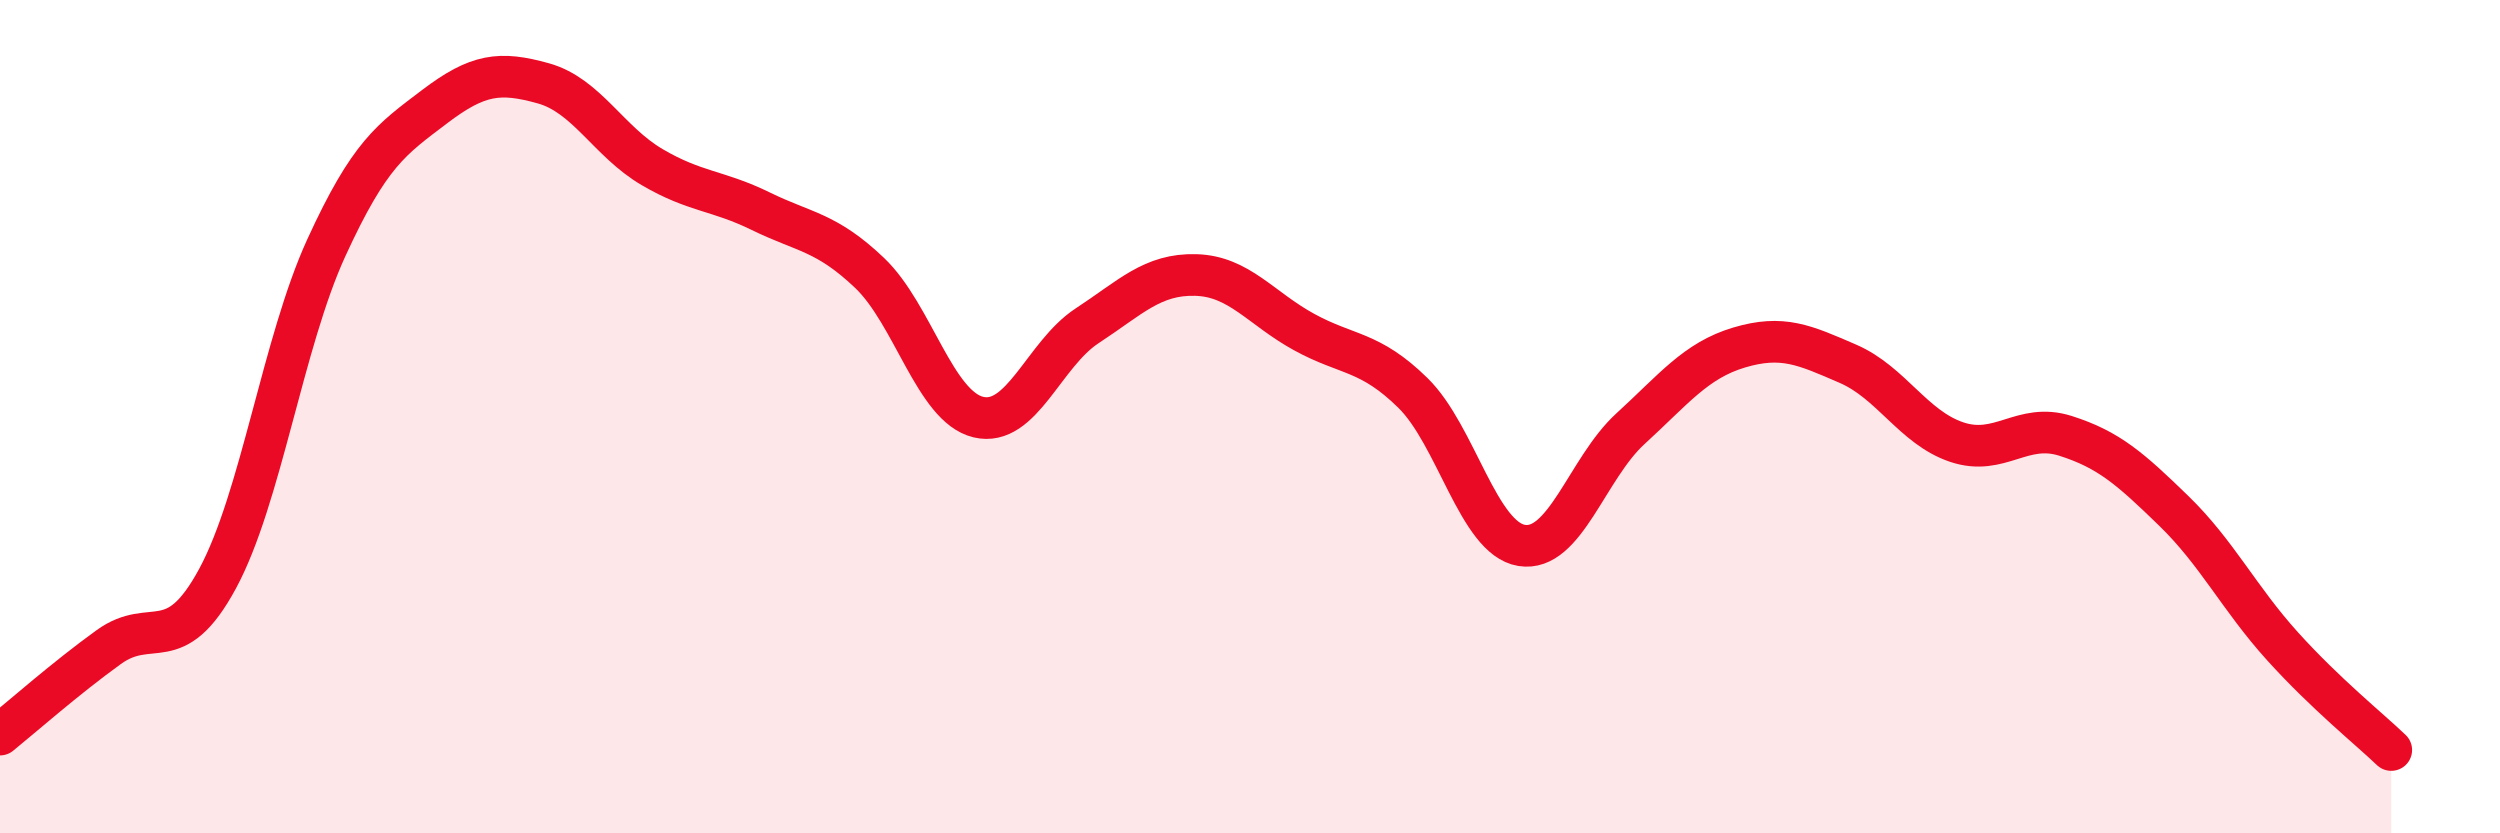 
    <svg width="60" height="20" viewBox="0 0 60 20" xmlns="http://www.w3.org/2000/svg">
      <path
        d="M 0,17.63 C 0.52,17.21 1.57,16.28 2.61,15.53 C 3.65,14.78 4.18,15.81 5.22,13.89 C 6.26,11.97 6.79,8.22 7.83,5.95 C 8.87,3.68 9.39,3.35 10.43,2.56 C 11.47,1.77 12,1.71 13.04,2 C 14.08,2.29 14.61,3.4 15.65,4.01 C 16.69,4.62 17.22,4.56 18.26,5.07 C 19.3,5.58 19.83,5.56 20.87,6.55 C 21.91,7.54 22.44,9.76 23.48,10.01 C 24.52,10.26 25.05,8.5 26.09,7.82 C 27.13,7.14 27.66,6.57 28.7,6.6 C 29.74,6.63 30.26,7.4 31.3,7.97 C 32.34,8.54 32.87,8.41 33.91,9.43 C 34.95,10.45 35.48,12.92 36.52,13.09 C 37.56,13.26 38.09,11.24 39.13,10.29 C 40.17,9.34 40.7,8.65 41.74,8.34 C 42.78,8.03 43.31,8.28 44.35,8.73 C 45.39,9.18 45.92,10.26 46.96,10.61 C 48,10.96 48.53,10.13 49.57,10.46 C 50.61,10.79 51.13,11.25 52.17,12.26 C 53.21,13.27 53.74,14.36 54.78,15.51 C 55.82,16.66 56.87,17.5 57.39,18L57.39 20L0 20Z"
        fill="#EB0A25"
        opacity="0.1"
        stroke-linecap="round"
        stroke-linejoin="round"
      />
      <path
        d="M 0,17.63 C 0.52,17.21 1.57,16.28 2.61,15.53 C 3.65,14.78 4.18,15.81 5.22,13.89 C 6.26,11.97 6.79,8.22 7.83,5.95 C 8.87,3.68 9.39,3.35 10.43,2.56 C 11.47,1.77 12,1.71 13.04,2 C 14.08,2.29 14.61,3.4 15.65,4.01 C 16.69,4.62 17.22,4.56 18.26,5.07 C 19.3,5.58 19.83,5.56 20.87,6.55 C 21.91,7.54 22.44,9.76 23.48,10.01 C 24.52,10.26 25.05,8.5 26.09,7.82 C 27.13,7.14 27.66,6.57 28.7,6.6 C 29.74,6.63 30.26,7.4 31.3,7.97 C 32.34,8.54 32.87,8.41 33.91,9.43 C 34.95,10.45 35.48,12.92 36.52,13.09 C 37.56,13.26 38.09,11.24 39.13,10.29 C 40.17,9.34 40.7,8.65 41.74,8.34 C 42.78,8.03 43.31,8.28 44.35,8.73 C 45.39,9.18 45.92,10.26 46.96,10.61 C 48,10.96 48.53,10.13 49.57,10.46 C 50.61,10.79 51.13,11.25 52.17,12.26 C 53.21,13.27 53.74,14.36 54.78,15.51 C 55.82,16.66 56.87,17.5 57.39,18"
        stroke="#EB0A25"
        stroke-width="1"
        fill="none"
        stroke-linecap="round"
        stroke-linejoin="round"
      />
    </svg>
  